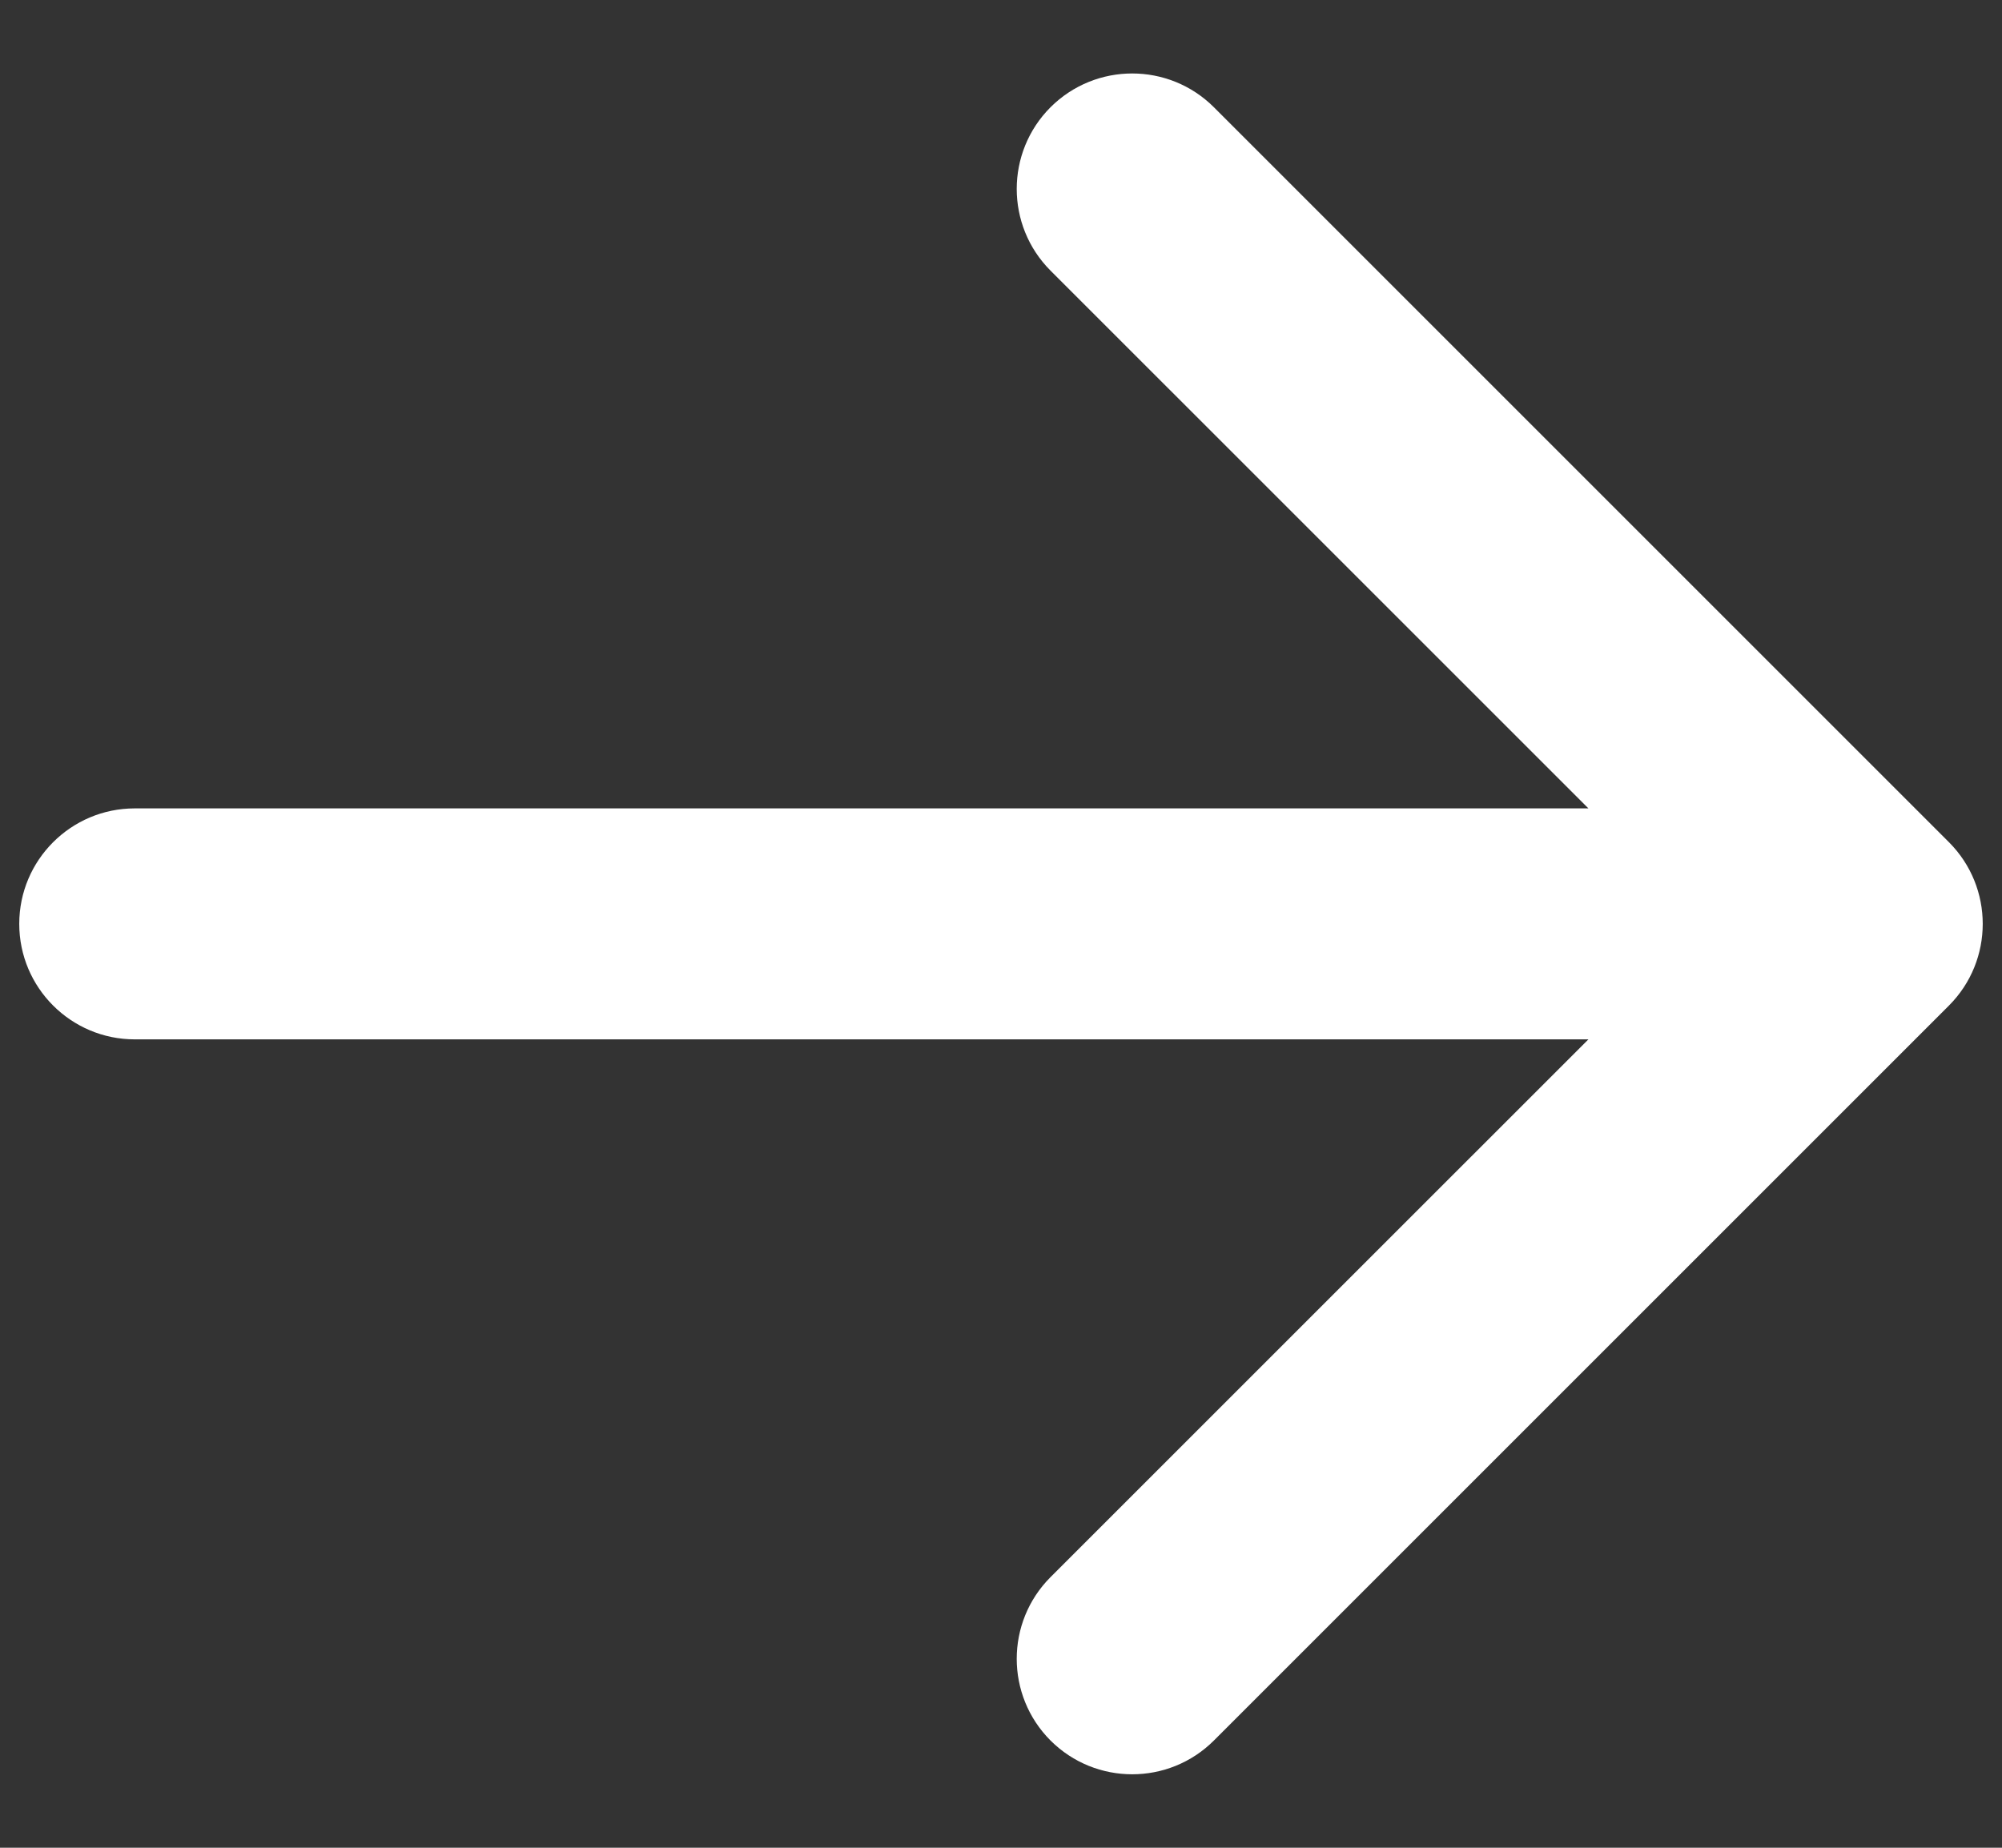 <svg width="26" height="24" viewBox="0 0 26 24" fill="none" xmlns="http://www.w3.org/2000/svg">
<rect x="0" y="0" width="26" height="24" fill="#333333" stroke="none"/>
<path d="M1.75 10.5C0.922 10.5 0.25 11.172 0.25 12C0.25 12.828 0.922 13.5 1.75 13.5V10.5ZM25.311 13.061C25.896 12.475 25.896 11.525 25.311 10.939L15.765 1.393C15.179 0.808 14.229 0.808 13.643 1.393C13.058 1.979 13.058 2.929 13.643 3.515L22.129 12L13.643 20.485C13.058 21.071 13.058 22.021 13.643 22.607C14.229 23.192 15.179 23.192 15.765 22.607L25.311 13.061ZM1.75 13.5H24.25V10.5H1.75V13.5Z" fill="white"/>
</svg>
